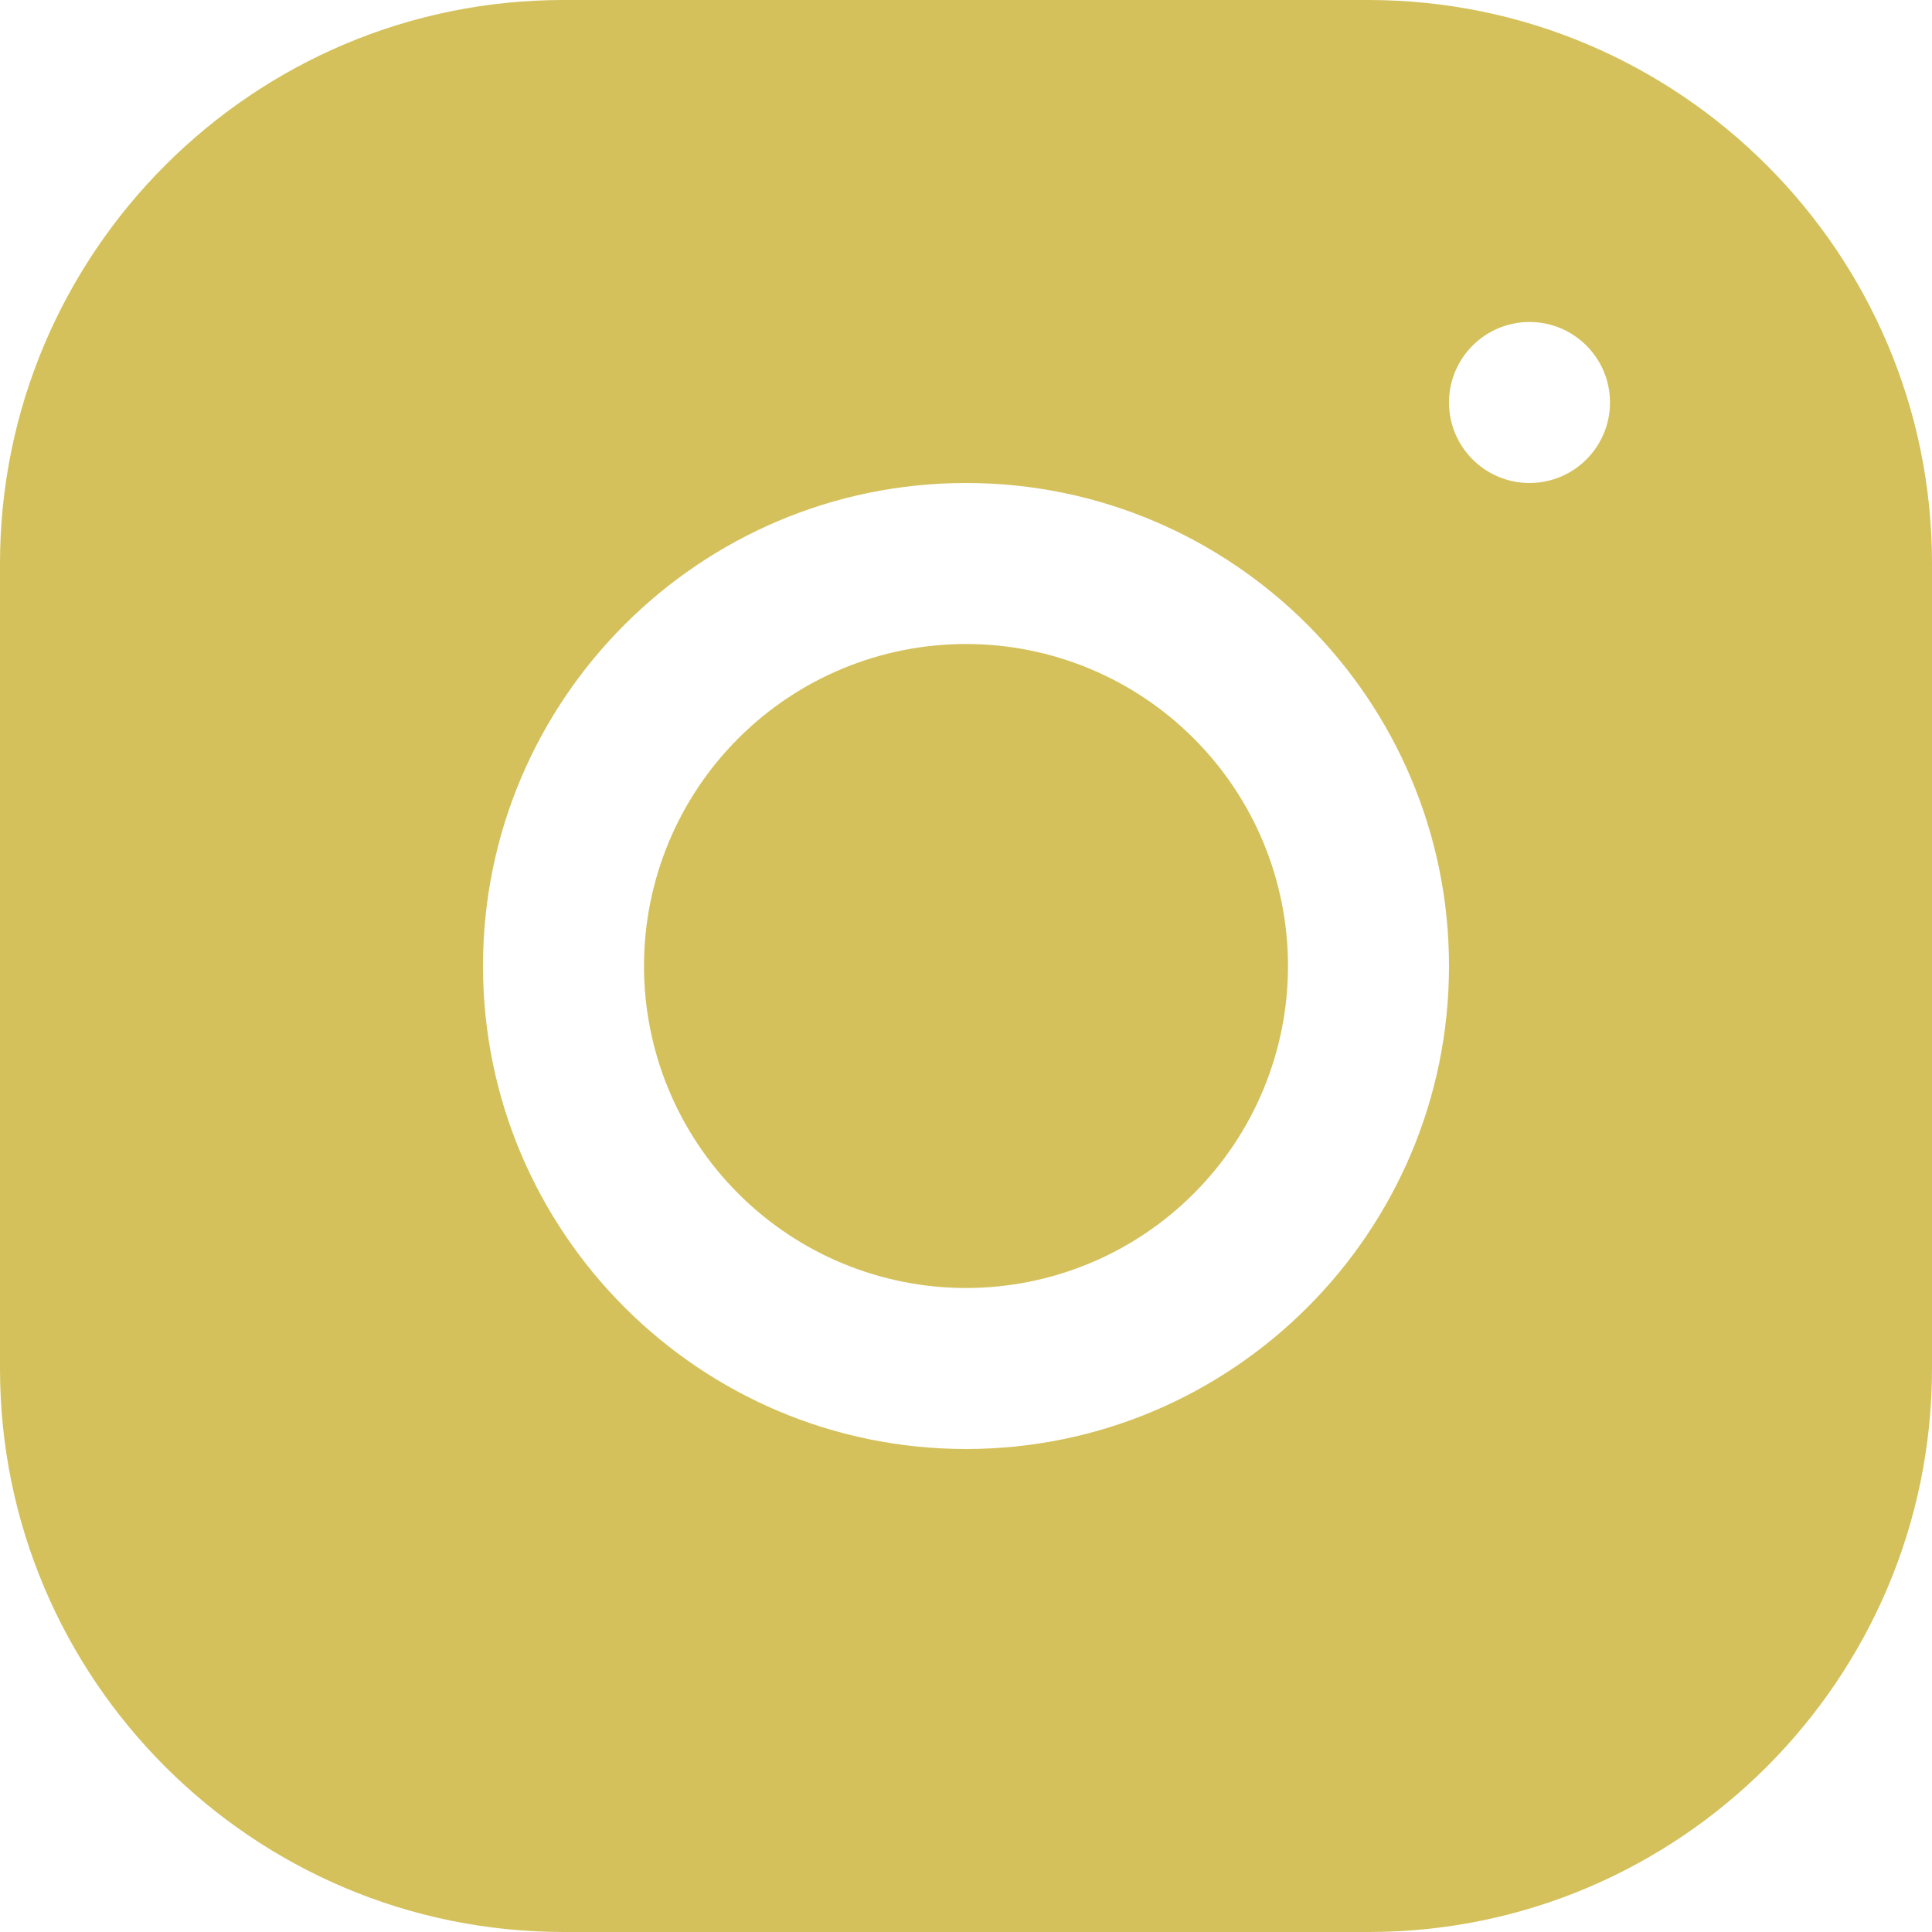 <svg width="24" height="24" viewBox="0 0 24 24" fill="none" xmlns="http://www.w3.org/2000/svg">
<path d="M6.998 0C3.139 0 0 3.142 0 7.002V17.002C0 20.861 3.142 24 7.002 24H17.002C20.861 24 24 20.858 24 16.998V6.998C24 3.139 20.858 0 16.998 0H6.998ZM19 4C19.552 4 20 4.448 20 5C20 5.552 19.552 6 19 6C18.448 6 18 5.552 18 5C18 4.448 18.448 4 19 4ZM12 6C15.309 6 18 8.691 18 12C18 15.309 15.309 18 12 18C8.691 18 6 15.309 6 12C6 8.691 8.691 6 12 6ZM12 8C10.939 8 9.922 8.421 9.172 9.172C8.421 9.922 8 10.939 8 12C8 13.061 8.421 14.078 9.172 14.828C9.922 15.579 10.939 16 12 16C13.061 16 14.078 15.579 14.828 14.828C15.579 14.078 16 13.061 16 12C16 10.939 15.579 9.922 14.828 9.172C14.078 8.421 13.061 8 12 8Z" fill="#D4C15C"/>
</svg>
